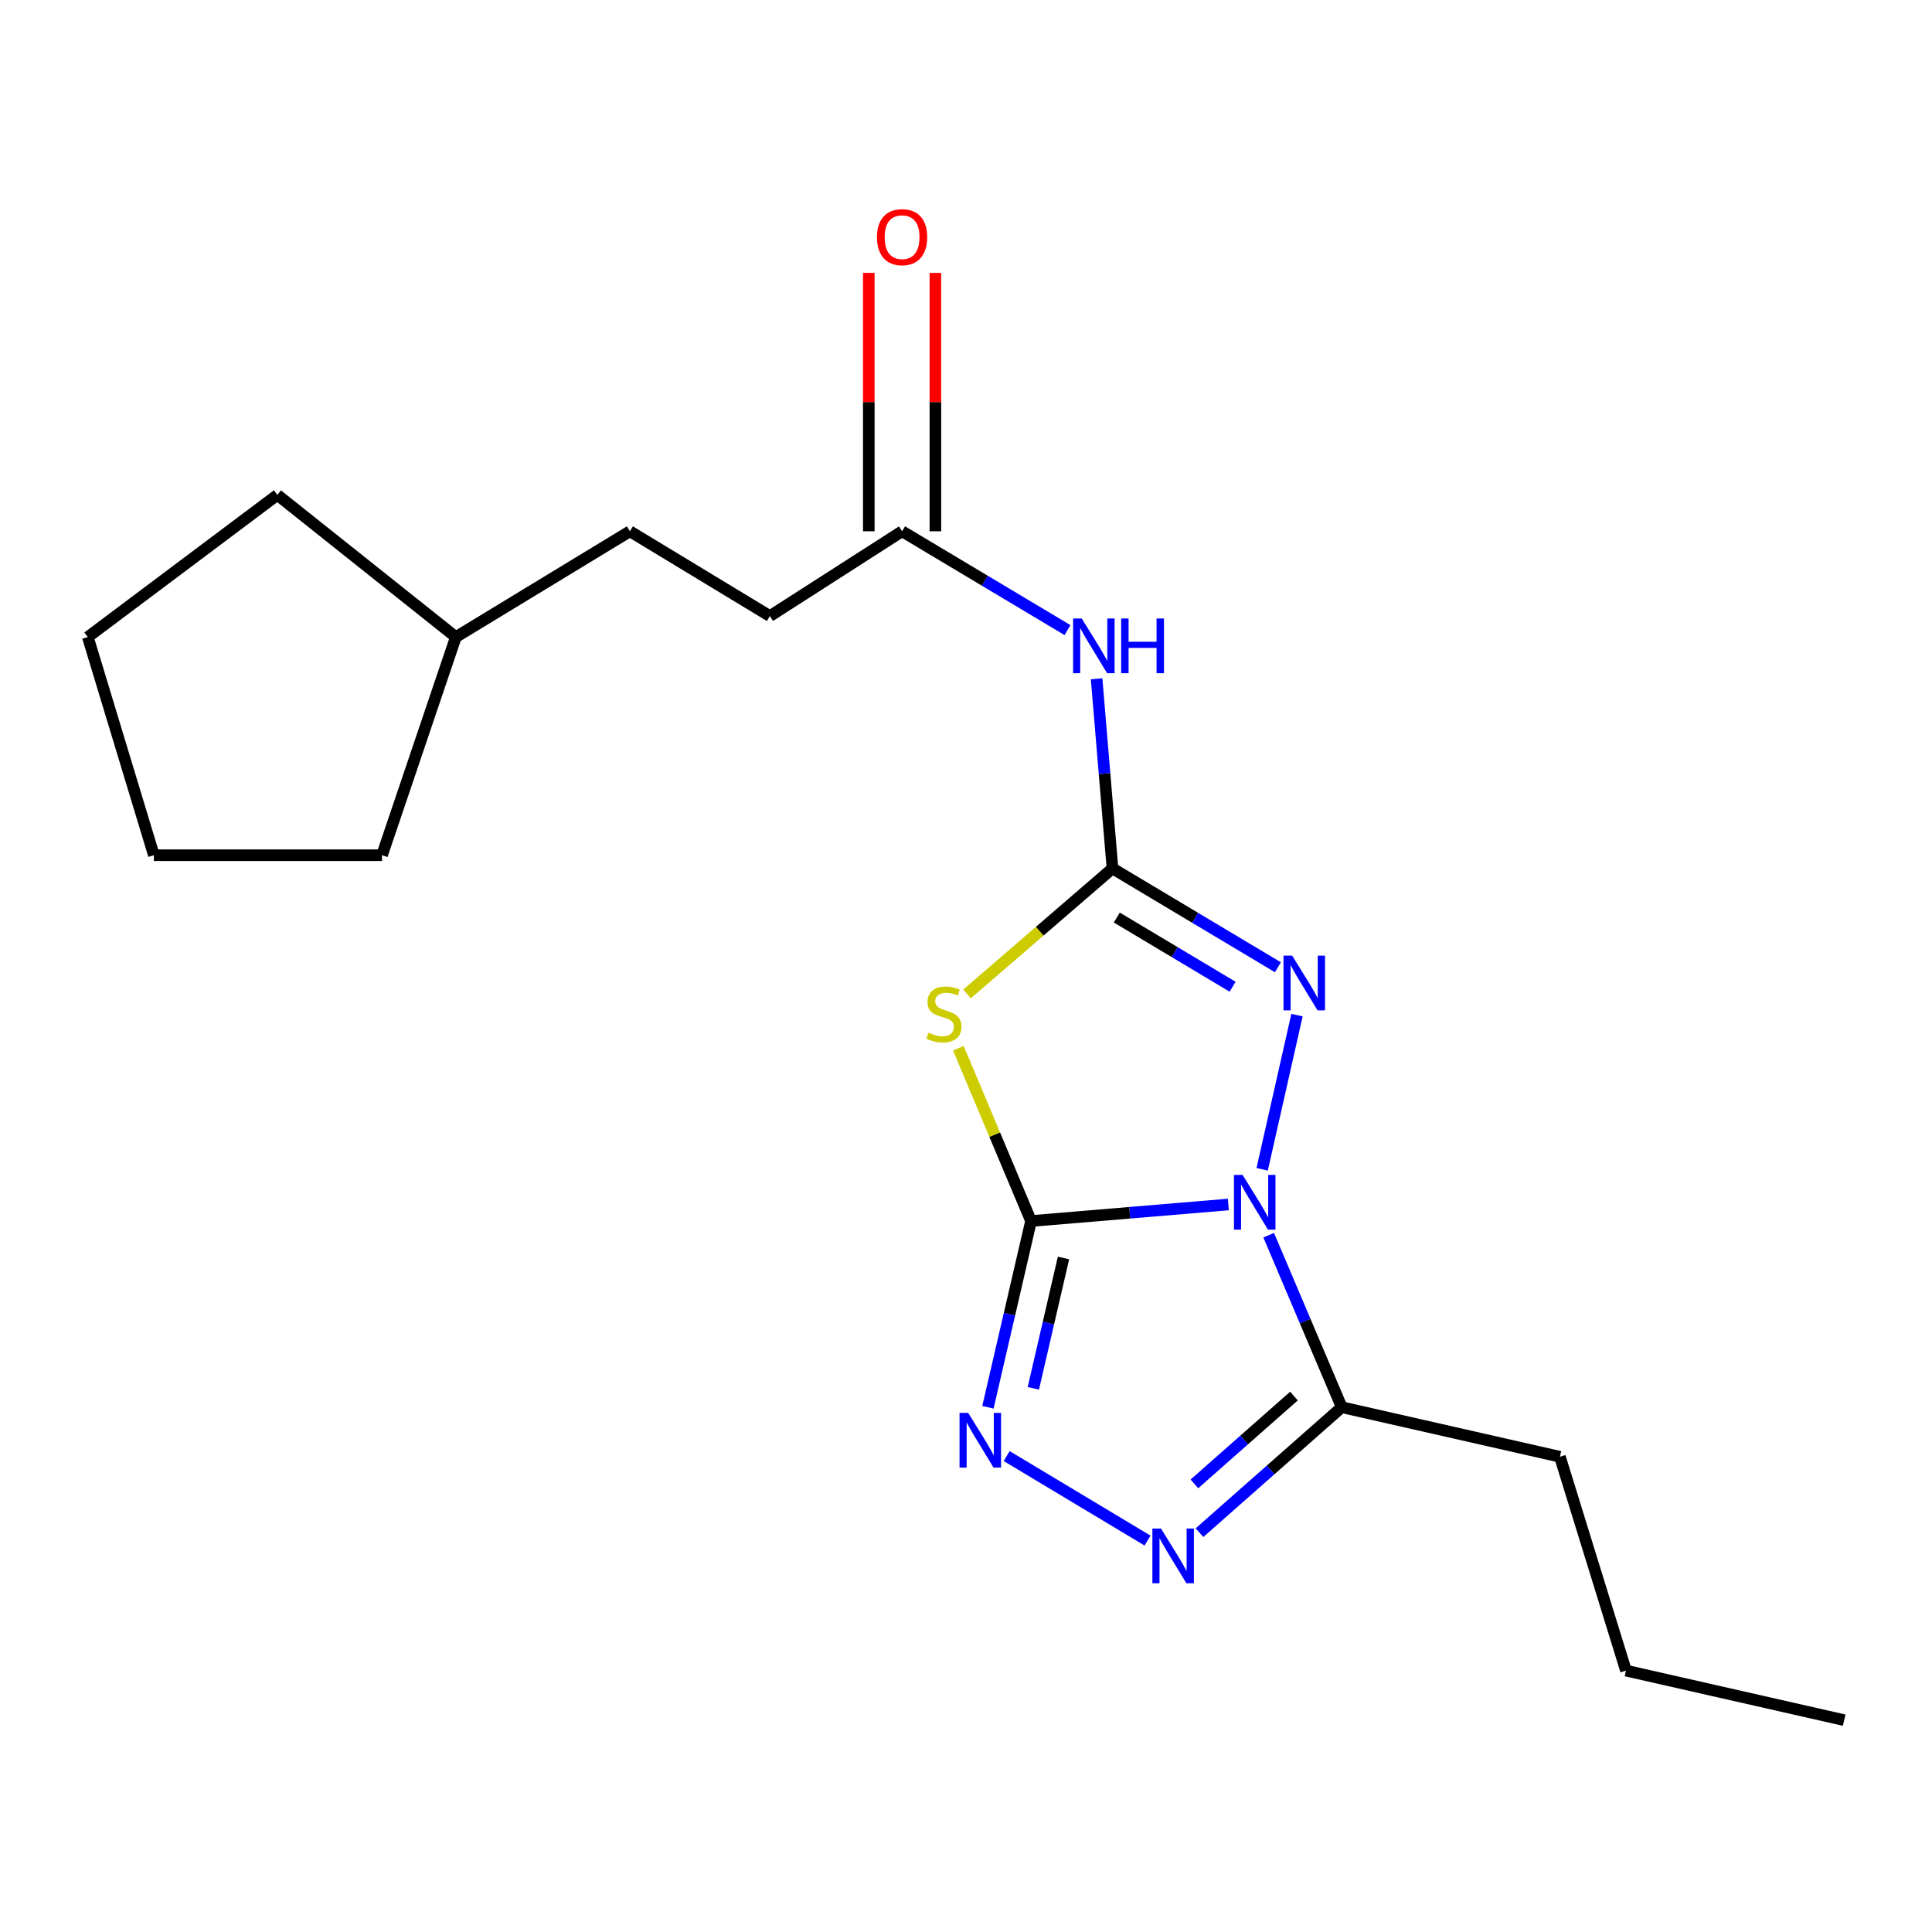 <?xml version='1.0' encoding='iso-8859-1'?>
<svg version='1.1' baseProfile='full'
              xmlns='http://www.w3.org/2000/svg'
                      xmlns:rdkit='http://www.rdkit.org/xml'
                      xmlns:xlink='http://www.w3.org/1999/xlink'
                  xml:space='preserve'
width='1000px' height='1000px' viewBox='0 0 1000 1000'>
<!-- END OF HEADER -->
<rect style='opacity:1.0;fill:#FFFFFF;stroke:none' width='1000' height='1000' x='0' y='0'> </rect>
<path class='bond-0' d='M 635.791,623.446 L 584.728,627.723' style='fill:none;fill-rule:evenodd;stroke:#0000FF;stroke-width:6px;stroke-linecap:butt;stroke-linejoin:miter;stroke-opacity:1' />
<path class='bond-0' d='M 584.728,627.723 L 533.665,632' style='fill:none;fill-rule:evenodd;stroke:#000000;stroke-width:6px;stroke-linecap:butt;stroke-linejoin:miter;stroke-opacity:1' />
<path class='bond-3' d='M 653.292,605.233 L 671.323,525.427' style='fill:none;fill-rule:evenodd;stroke:#0000FF;stroke-width:6px;stroke-linecap:butt;stroke-linejoin:miter;stroke-opacity:1' />
<path class='bond-5' d='M 656.672,639.343 L 675.574,683.854' style='fill:none;fill-rule:evenodd;stroke:#0000FF;stroke-width:6px;stroke-linecap:butt;stroke-linejoin:miter;stroke-opacity:1' />
<path class='bond-5' d='M 675.574,683.854 L 694.475,728.364' style='fill:none;fill-rule:evenodd;stroke:#000000;stroke-width:6px;stroke-linecap:butt;stroke-linejoin:miter;stroke-opacity:1' />
<path class='bond-1' d='M 533.665,632 L 514.857,587.283' style='fill:none;fill-rule:evenodd;stroke:#000000;stroke-width:6px;stroke-linecap:butt;stroke-linejoin:miter;stroke-opacity:1' />
<path class='bond-1' d='M 514.857,587.283 L 496.049,542.566' style='fill:none;fill-rule:evenodd;stroke:#CCCC00;stroke-width:6px;stroke-linecap:butt;stroke-linejoin:miter;stroke-opacity:1' />
<path class='bond-4' d='M 533.665,632 L 522.508,680.2' style='fill:none;fill-rule:evenodd;stroke:#000000;stroke-width:6px;stroke-linecap:butt;stroke-linejoin:miter;stroke-opacity:1' />
<path class='bond-4' d='M 522.508,680.2 L 511.351,728.401' style='fill:none;fill-rule:evenodd;stroke:#0000FF;stroke-width:6px;stroke-linecap:butt;stroke-linejoin:miter;stroke-opacity:1' />
<path class='bond-4' d='M 550.467,651.124 L 542.657,684.864' style='fill:none;fill-rule:evenodd;stroke:#000000;stroke-width:6px;stroke-linecap:butt;stroke-linejoin:miter;stroke-opacity:1' />
<path class='bond-4' d='M 542.657,684.864 L 534.847,718.605' style='fill:none;fill-rule:evenodd;stroke:#0000FF;stroke-width:6px;stroke-linecap:butt;stroke-linejoin:miter;stroke-opacity:1' />
<path class='bond-21' d='M 500.529,514.458 L 538.175,481.978' style='fill:none;fill-rule:evenodd;stroke:#CCCC00;stroke-width:6px;stroke-linecap:butt;stroke-linejoin:miter;stroke-opacity:1' />
<path class='bond-21' d='M 538.175,481.978 L 575.821,449.497' style='fill:none;fill-rule:evenodd;stroke:#000000;stroke-width:6px;stroke-linecap:butt;stroke-linejoin:miter;stroke-opacity:1' />
<path class='bond-2' d='M 575.821,449.497 L 618.635,475.075' style='fill:none;fill-rule:evenodd;stroke:#000000;stroke-width:6px;stroke-linecap:butt;stroke-linejoin:miter;stroke-opacity:1' />
<path class='bond-2' d='M 618.635,475.075 L 661.45,500.653' style='fill:none;fill-rule:evenodd;stroke:#0000FF;stroke-width:6px;stroke-linecap:butt;stroke-linejoin:miter;stroke-opacity:1' />
<path class='bond-2' d='M 578.058,474.925 L 608.029,492.829' style='fill:none;fill-rule:evenodd;stroke:#000000;stroke-width:6px;stroke-linecap:butt;stroke-linejoin:miter;stroke-opacity:1' />
<path class='bond-2' d='M 608.029,492.829 L 637.999,510.734' style='fill:none;fill-rule:evenodd;stroke:#0000FF;stroke-width:6px;stroke-linecap:butt;stroke-linejoin:miter;stroke-opacity:1' />
<path class='bond-7' d='M 575.821,449.497 L 571.709,400.418' style='fill:none;fill-rule:evenodd;stroke:#000000;stroke-width:6px;stroke-linecap:butt;stroke-linejoin:miter;stroke-opacity:1' />
<path class='bond-7' d='M 571.709,400.418 L 567.598,351.34' style='fill:none;fill-rule:evenodd;stroke:#0000FF;stroke-width:6px;stroke-linecap:butt;stroke-linejoin:miter;stroke-opacity:1' />
<path class='bond-20' d='M 521.049,753.661 L 593.959,797.396' style='fill:none;fill-rule:evenodd;stroke:#0000FF;stroke-width:6px;stroke-linecap:butt;stroke-linejoin:miter;stroke-opacity:1' />
<path class='bond-6' d='M 694.475,728.364 L 657.668,760.835' style='fill:none;fill-rule:evenodd;stroke:#000000;stroke-width:6px;stroke-linecap:butt;stroke-linejoin:miter;stroke-opacity:1' />
<path class='bond-6' d='M 657.668,760.835 L 620.86,793.305' style='fill:none;fill-rule:evenodd;stroke:#0000FF;stroke-width:6px;stroke-linecap:butt;stroke-linejoin:miter;stroke-opacity:1' />
<path class='bond-6' d='M 669.751,722.596 L 643.986,745.325' style='fill:none;fill-rule:evenodd;stroke:#000000;stroke-width:6px;stroke-linecap:butt;stroke-linejoin:miter;stroke-opacity:1' />
<path class='bond-6' d='M 643.986,745.325 L 618.221,768.055' style='fill:none;fill-rule:evenodd;stroke:#0000FF;stroke-width:6px;stroke-linecap:butt;stroke-linejoin:miter;stroke-opacity:1' />
<path class='bond-11' d='M 694.475,728.364 L 807.408,754.021' style='fill:none;fill-rule:evenodd;stroke:#000000;stroke-width:6px;stroke-linecap:butt;stroke-linejoin:miter;stroke-opacity:1' />
<path class='bond-8' d='M 552.539,326.146 L 509.73,300.568' style='fill:none;fill-rule:evenodd;stroke:#0000FF;stroke-width:6px;stroke-linecap:butt;stroke-linejoin:miter;stroke-opacity:1' />
<path class='bond-8' d='M 509.73,300.568 L 466.921,274.991' style='fill:none;fill-rule:evenodd;stroke:#000000;stroke-width:6px;stroke-linecap:butt;stroke-linejoin:miter;stroke-opacity:1' />
<path class='bond-9' d='M 484.156,274.991 L 484.156,208.115' style='fill:none;fill-rule:evenodd;stroke:#000000;stroke-width:6px;stroke-linecap:butt;stroke-linejoin:miter;stroke-opacity:1' />
<path class='bond-9' d='M 484.156,208.115 L 484.156,141.239' style='fill:none;fill-rule:evenodd;stroke:#FF0000;stroke-width:6px;stroke-linecap:butt;stroke-linejoin:miter;stroke-opacity:1' />
<path class='bond-9' d='M 449.686,274.991 L 449.686,208.115' style='fill:none;fill-rule:evenodd;stroke:#000000;stroke-width:6px;stroke-linecap:butt;stroke-linejoin:miter;stroke-opacity:1' />
<path class='bond-9' d='M 449.686,208.115 L 449.686,141.239' style='fill:none;fill-rule:evenodd;stroke:#FF0000;stroke-width:6px;stroke-linecap:butt;stroke-linejoin:miter;stroke-opacity:1' />
<path class='bond-10' d='M 466.921,274.991 L 398.5,318.882' style='fill:none;fill-rule:evenodd;stroke:#000000;stroke-width:6px;stroke-linecap:butt;stroke-linejoin:miter;stroke-opacity:1' />
<path class='bond-12' d='M 398.5,318.882 L 326.034,274.991' style='fill:none;fill-rule:evenodd;stroke:#000000;stroke-width:6px;stroke-linecap:butt;stroke-linejoin:miter;stroke-opacity:1' />
<path class='bond-14' d='M 807.408,754.021 L 841.601,864.702' style='fill:none;fill-rule:evenodd;stroke:#000000;stroke-width:6px;stroke-linecap:butt;stroke-linejoin:miter;stroke-opacity:1' />
<path class='bond-13' d='M 326.034,274.991 L 235.943,329.739' style='fill:none;fill-rule:evenodd;stroke:#000000;stroke-width:6px;stroke-linecap:butt;stroke-linejoin:miter;stroke-opacity:1' />
<path class='bond-15' d='M 235.943,329.739 L 143.565,256.159' style='fill:none;fill-rule:evenodd;stroke:#000000;stroke-width:6px;stroke-linecap:butt;stroke-linejoin:miter;stroke-opacity:1' />
<path class='bond-16' d='M 235.943,329.739 L 197.728,442.661' style='fill:none;fill-rule:evenodd;stroke:#000000;stroke-width:6px;stroke-linecap:butt;stroke-linejoin:miter;stroke-opacity:1' />
<path class='bond-17' d='M 841.601,864.702 L 954.545,890.347' style='fill:none;fill-rule:evenodd;stroke:#000000;stroke-width:6px;stroke-linecap:butt;stroke-linejoin:miter;stroke-opacity:1' />
<path class='bond-19' d='M 143.565,256.159 L 45.455,329.739' style='fill:none;fill-rule:evenodd;stroke:#000000;stroke-width:6px;stroke-linecap:butt;stroke-linejoin:miter;stroke-opacity:1' />
<path class='bond-18' d='M 197.728,442.661 L 79.648,442.661' style='fill:none;fill-rule:evenodd;stroke:#000000;stroke-width:6px;stroke-linecap:butt;stroke-linejoin:miter;stroke-opacity:1' />
<path class='bond-22' d='M 79.648,442.661 L 45.455,329.739' style='fill:none;fill-rule:evenodd;stroke:#000000;stroke-width:6px;stroke-linecap:butt;stroke-linejoin:miter;stroke-opacity:1' />
<path  class='atom-0' d='M 643.176 608.143
L 652.456 623.143
Q 653.376 624.623, 654.856 627.303
Q 656.336 629.983, 656.416 630.143
L 656.416 608.143
L 660.176 608.143
L 660.176 636.463
L 656.296 636.463
L 646.336 620.063
Q 645.176 618.143, 643.936 615.943
Q 642.736 613.743, 642.376 613.063
L 642.376 636.463
L 638.696 636.463
L 638.696 608.143
L 643.176 608.143
' fill='#0000FF'/>
<path  class='atom-2' d='M 480.568 534.498
Q 480.888 534.618, 482.208 535.178
Q 483.528 535.738, 484.968 536.098
Q 486.448 536.418, 487.888 536.418
Q 490.568 536.418, 492.128 535.138
Q 493.688 533.818, 493.688 531.538
Q 493.688 529.978, 492.888 529.018
Q 492.128 528.058, 490.928 527.538
Q 489.728 527.018, 487.728 526.418
Q 485.208 525.658, 483.688 524.938
Q 482.208 524.218, 481.128 522.698
Q 480.088 521.178, 480.088 518.618
Q 480.088 515.058, 482.488 512.858
Q 484.928 510.658, 489.728 510.658
Q 493.008 510.658, 496.728 512.218
L 495.808 515.298
Q 492.408 513.898, 489.848 513.898
Q 487.088 513.898, 485.568 515.058
Q 484.048 516.178, 484.088 518.138
Q 484.088 519.658, 484.848 520.578
Q 485.648 521.498, 486.768 522.018
Q 487.928 522.538, 489.848 523.138
Q 492.408 523.938, 493.928 524.738
Q 495.448 525.538, 496.528 527.178
Q 497.648 528.778, 497.648 531.538
Q 497.648 535.458, 495.008 537.578
Q 492.408 539.658, 488.048 539.658
Q 485.528 539.658, 483.608 539.098
Q 481.728 538.578, 479.488 537.658
L 480.568 534.498
' fill='#CCCC00'/>
<path  class='atom-4' d='M 668.821 494.636
L 678.101 509.636
Q 679.021 511.116, 680.501 513.796
Q 681.981 516.476, 682.061 516.636
L 682.061 494.636
L 685.821 494.636
L 685.821 522.956
L 681.941 522.956
L 671.981 506.556
Q 670.821 504.636, 669.581 502.436
Q 668.381 500.236, 668.021 499.556
L 668.021 522.956
L 664.341 522.956
L 664.341 494.636
L 668.821 494.636
' fill='#0000FF'/>
<path  class='atom-5' d='M 501.139 731.313
L 510.419 746.313
Q 511.339 747.793, 512.819 750.473
Q 514.299 753.153, 514.379 753.313
L 514.379 731.313
L 518.139 731.313
L 518.139 759.633
L 514.259 759.633
L 504.299 743.233
Q 503.139 741.313, 501.899 739.113
Q 500.699 736.913, 500.339 736.233
L 500.339 759.633
L 496.659 759.633
L 496.659 731.313
L 501.139 731.313
' fill='#0000FF'/>
<path  class='atom-7' d='M 600.951 791.186
L 610.231 806.186
Q 611.151 807.666, 612.631 810.346
Q 614.111 813.026, 614.191 813.186
L 614.191 791.186
L 617.951 791.186
L 617.951 819.506
L 614.071 819.506
L 604.111 803.106
Q 602.951 801.186, 601.711 798.986
Q 600.511 796.786, 600.151 796.106
L 600.151 819.506
L 596.471 819.506
L 596.471 791.186
L 600.951 791.186
' fill='#0000FF'/>
<path  class='atom-8' d='M 559.909 320.129
L 569.189 335.129
Q 570.109 336.609, 571.589 339.289
Q 573.069 341.969, 573.149 342.129
L 573.149 320.129
L 576.909 320.129
L 576.909 348.449
L 573.029 348.449
L 563.069 332.049
Q 561.909 330.129, 560.669 327.929
Q 559.469 325.729, 559.109 325.049
L 559.109 348.449
L 555.429 348.449
L 555.429 320.129
L 559.909 320.129
' fill='#0000FF'/>
<path  class='atom-8' d='M 580.309 320.129
L 584.149 320.129
L 584.149 332.169
L 598.629 332.169
L 598.629 320.129
L 602.469 320.129
L 602.469 348.449
L 598.629 348.449
L 598.629 335.369
L 584.149 335.369
L 584.149 348.449
L 580.309 348.449
L 580.309 320.129
' fill='#0000FF'/>
<path  class='atom-10' d='M 453.921 122.751
Q 453.921 115.951, 457.281 112.151
Q 460.641 108.351, 466.921 108.351
Q 473.201 108.351, 476.561 112.151
Q 479.921 115.951, 479.921 122.751
Q 479.921 129.631, 476.521 133.551
Q 473.121 137.431, 466.921 137.431
Q 460.681 137.431, 457.281 133.551
Q 453.921 129.671, 453.921 122.751
M 466.921 134.231
Q 471.241 134.231, 473.561 131.351
Q 475.921 128.431, 475.921 122.751
Q 475.921 117.191, 473.561 114.391
Q 471.241 111.551, 466.921 111.551
Q 462.601 111.551, 460.241 114.351
Q 457.921 117.151, 457.921 122.751
Q 457.921 128.471, 460.241 131.351
Q 462.601 134.231, 466.921 134.231
' fill='#FF0000'/>
</svg>
